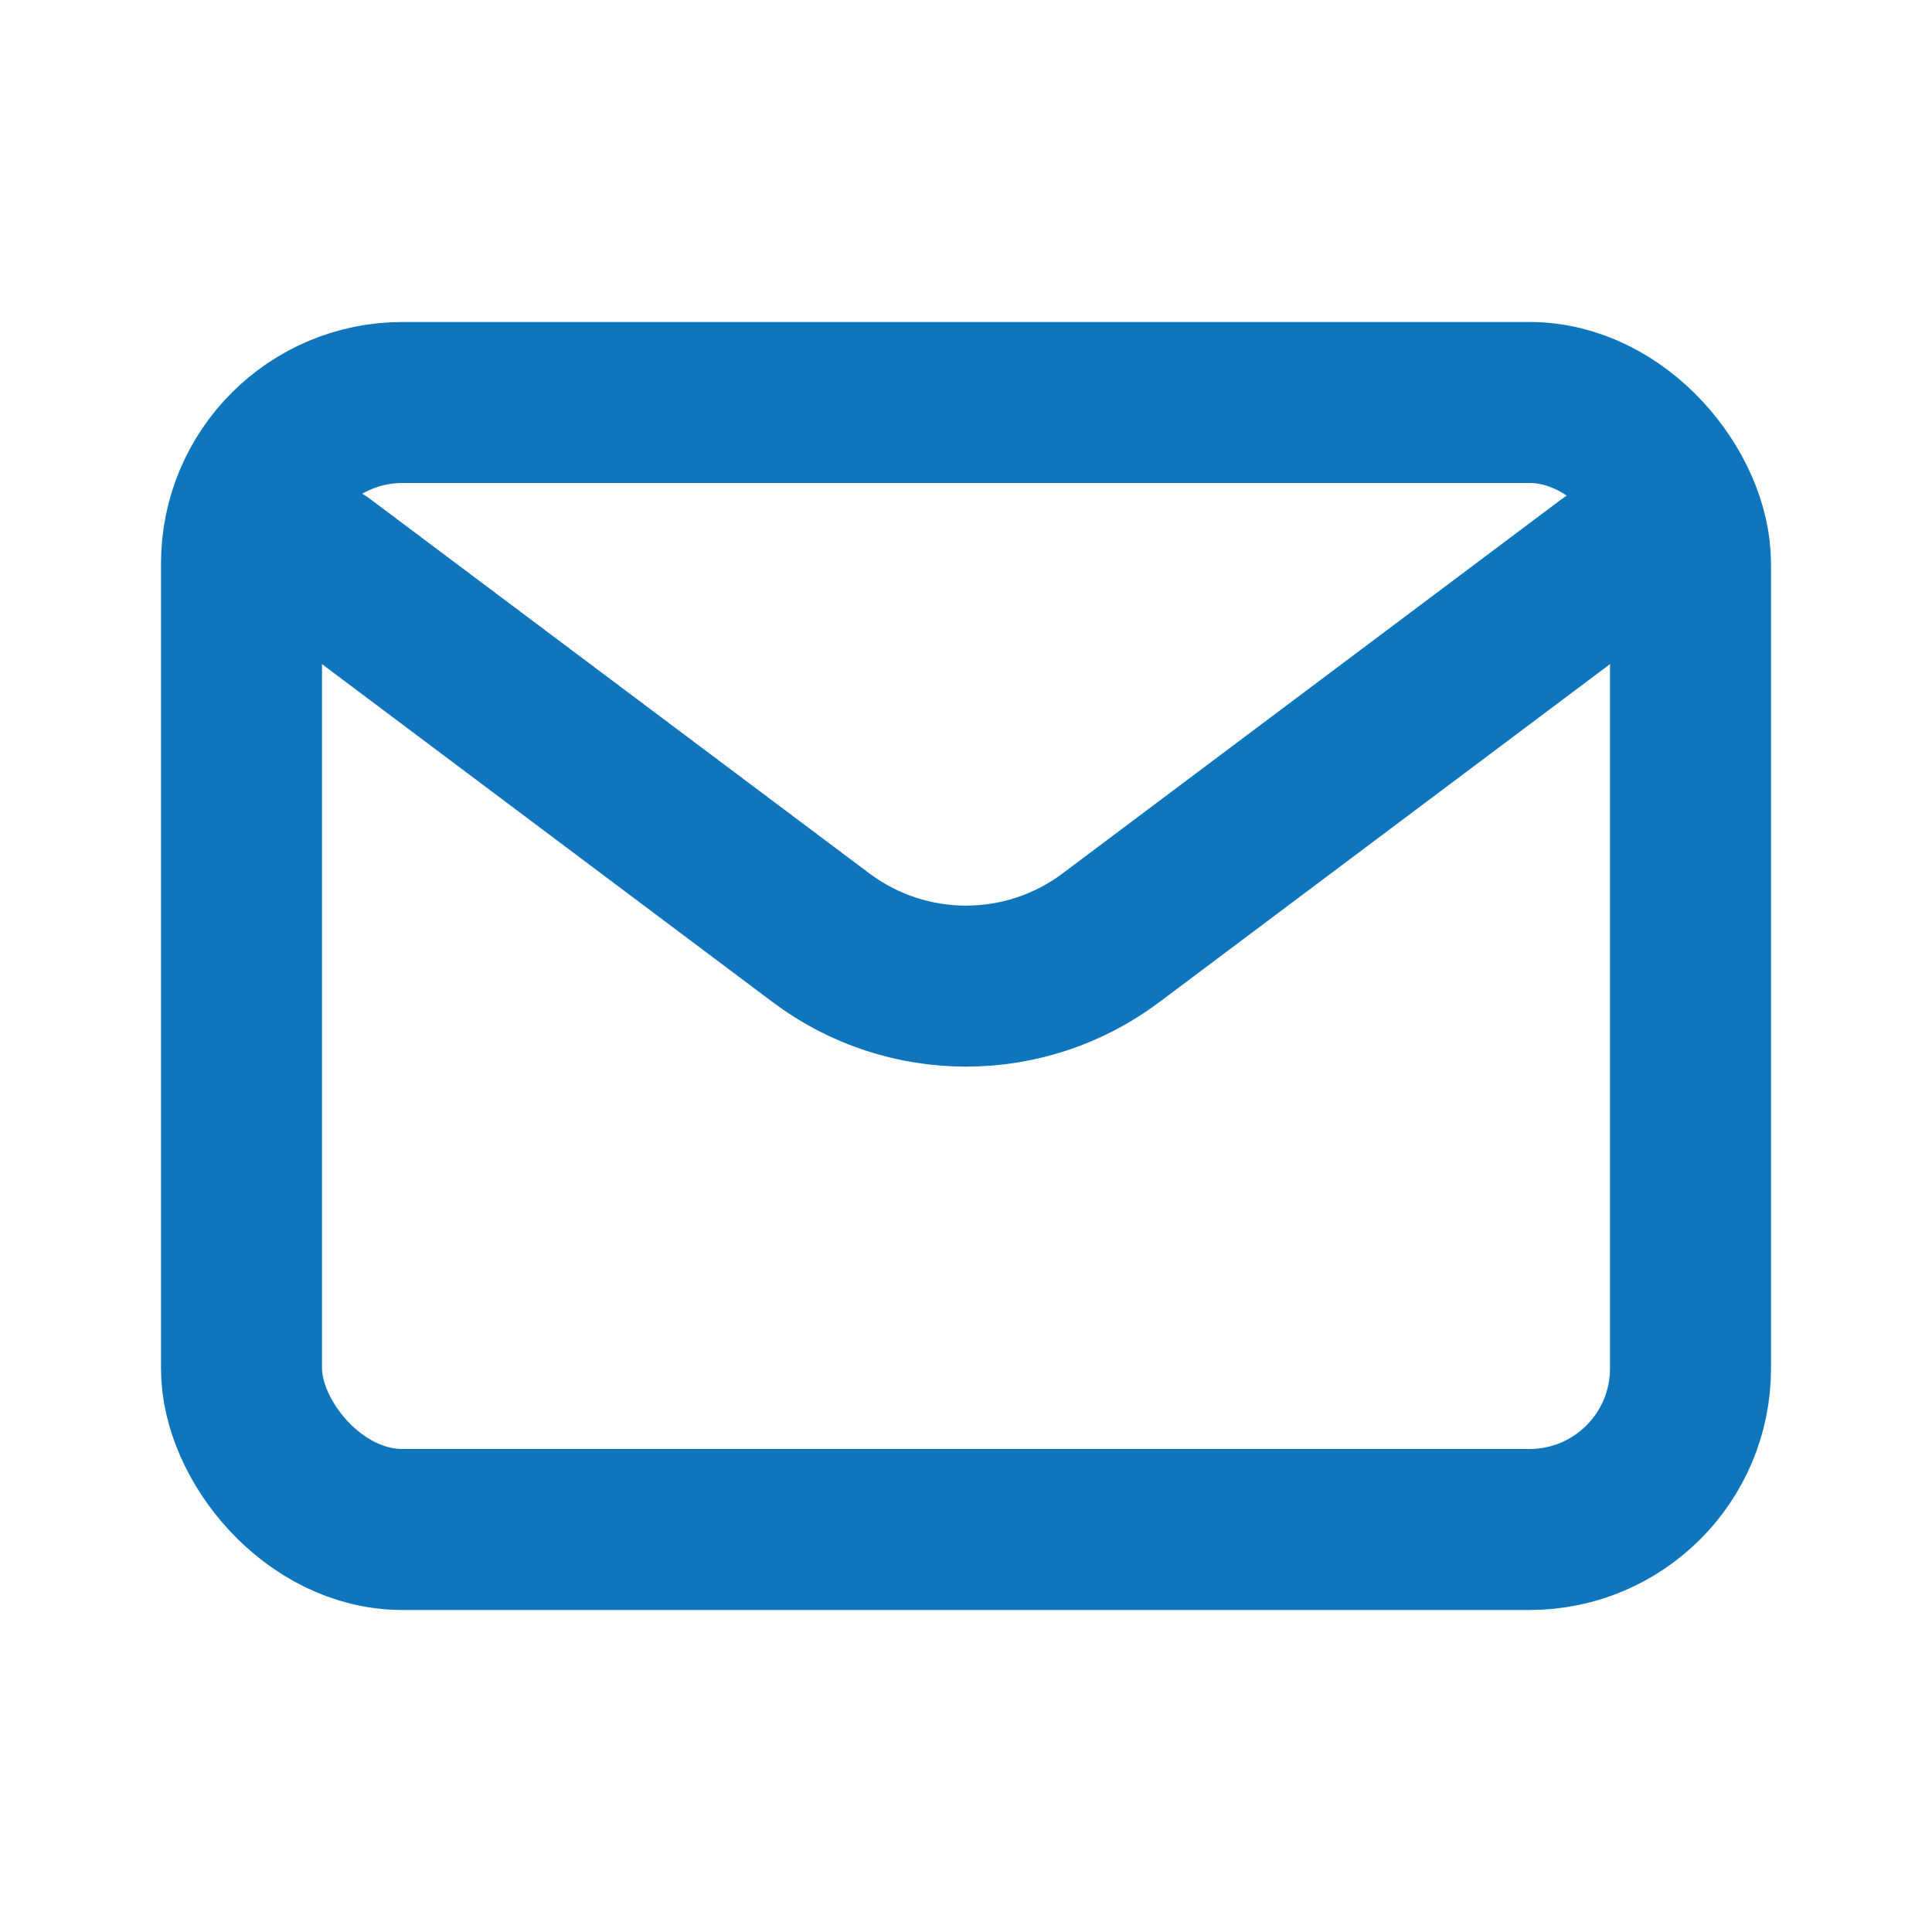 <svg viewBox="0 0 24 24" fill="none" xmlns="http://www.w3.org/2000/svg"><g id="SVGRepo_bgCarrier" stroke-width="0"></g><g id="SVGRepo_tracerCarrier" stroke-linecap="round" stroke-linejoin="round"></g><g id="SVGRepo_iconCarrier"> <path d="M4 7L10.2 11.65C11.267 12.45 12.733 12.45 13.8 11.65L20 7" stroke="#0F75BC" stroke-width="2" stroke-linecap="round" stroke-linejoin="round"></path> <rect x="3" y="5" width="18" height="14" rx="2" stroke="#0F75BC" stroke-width="2" stroke-linecap="round"></rect> </g></svg>